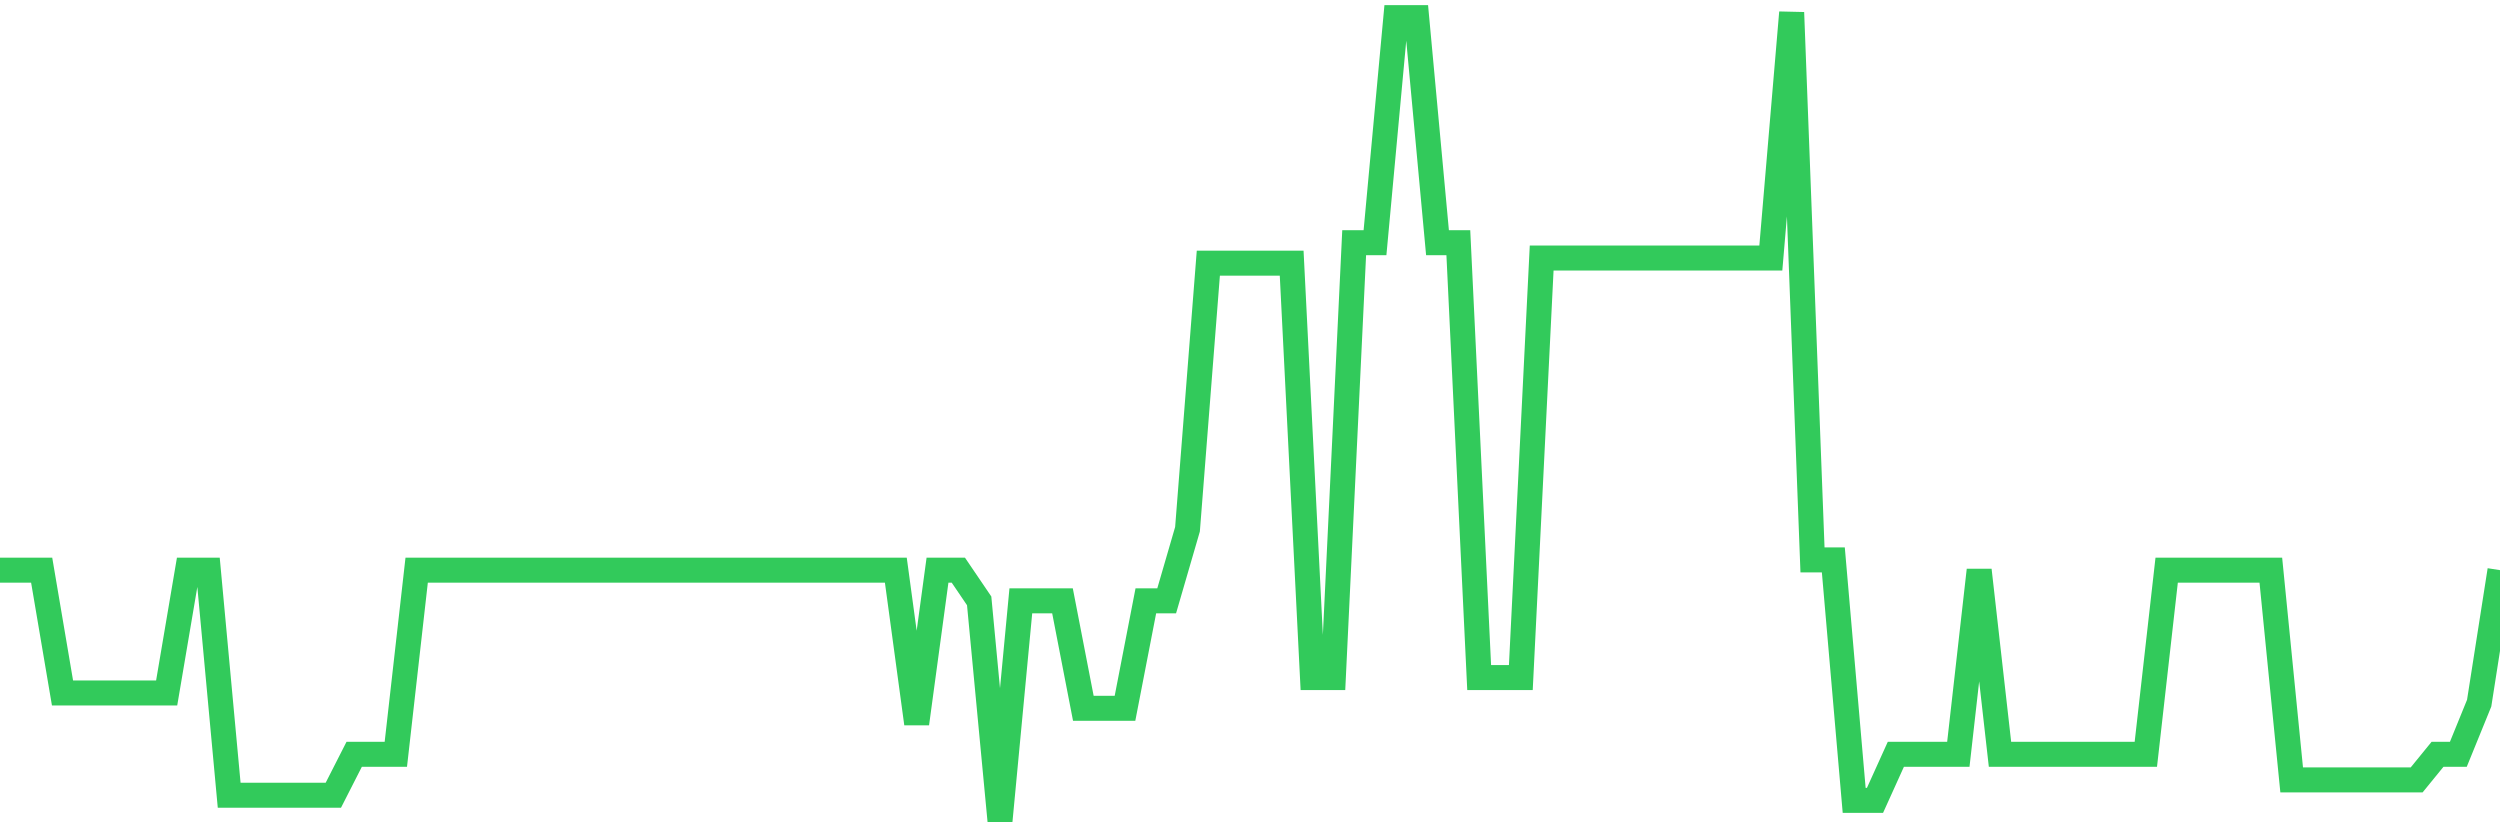 <svg
  xmlns="http://www.w3.org/2000/svg"
  xmlns:xlink="http://www.w3.org/1999/xlink"
  width="120"
  height="40"
  viewBox="0 0 120 40"
  preserveAspectRatio="none"
>
  <polyline
    points="0,27.367 1,27.367 2,27.367 3,33.261 4,33.261 5,33.261 6,33.261 7,33.261 8,33.261 9,27.367 10,27.367 11,38.172 12,38.172 13,38.172 14,38.172 15,38.172 16,38.172 17,36.208 18,36.208 19,36.208 20,27.367 21,27.367 22,27.367 23,27.367 24,27.367 25,27.367 26,27.367 27,27.367 28,27.367 29,27.367 30,27.367 31,27.367 32,27.367 33,27.367 34,27.367 35,27.367 36,27.367 37,27.367 38,27.367 39,27.367 40,27.367 41,27.367 42,27.367 43,27.367 44,34.734 45,27.367 46,27.367 47,28.841 48,39.4 49,28.841 50,28.841 51,28.841 52,33.997 53,33.997 54,33.997 55,28.841 56,28.841 57,25.403 58,12.633 59,12.633 60,12.633 61,12.633 62,12.633 63,32.524 64,32.524 65,11.651 66,11.651 67,0.846 68,0.846 69,11.651 70,11.651 71,32.524 72,32.524 73,32.524 74,12.387 75,12.387 76,12.387 77,12.387 78,12.387 79,12.387 80,12.387 81,12.387 82,12.387 83,12.387 84,12.387 85,12.387 86,0.6 87,26.876 88,26.876 89,38.418 90,38.418 91,36.208 92,36.208 93,36.208 94,36.208 95,27.367 96,36.208 97,36.208 98,36.208 99,36.208 100,36.208 101,36.208 102,36.208 103,36.208 104,27.367 105,27.367 106,27.367 107,27.367 108,27.367 109,27.367 110,37.435 111,37.435 112,37.435 113,37.435 114,37.435 115,37.435 116,37.435 117,36.208 118,36.208 119,33.752 120,27.367"
    fill="none"
    stroke="#32ca5b"
    stroke-width="1.2"
  >
  </polyline>
</svg>